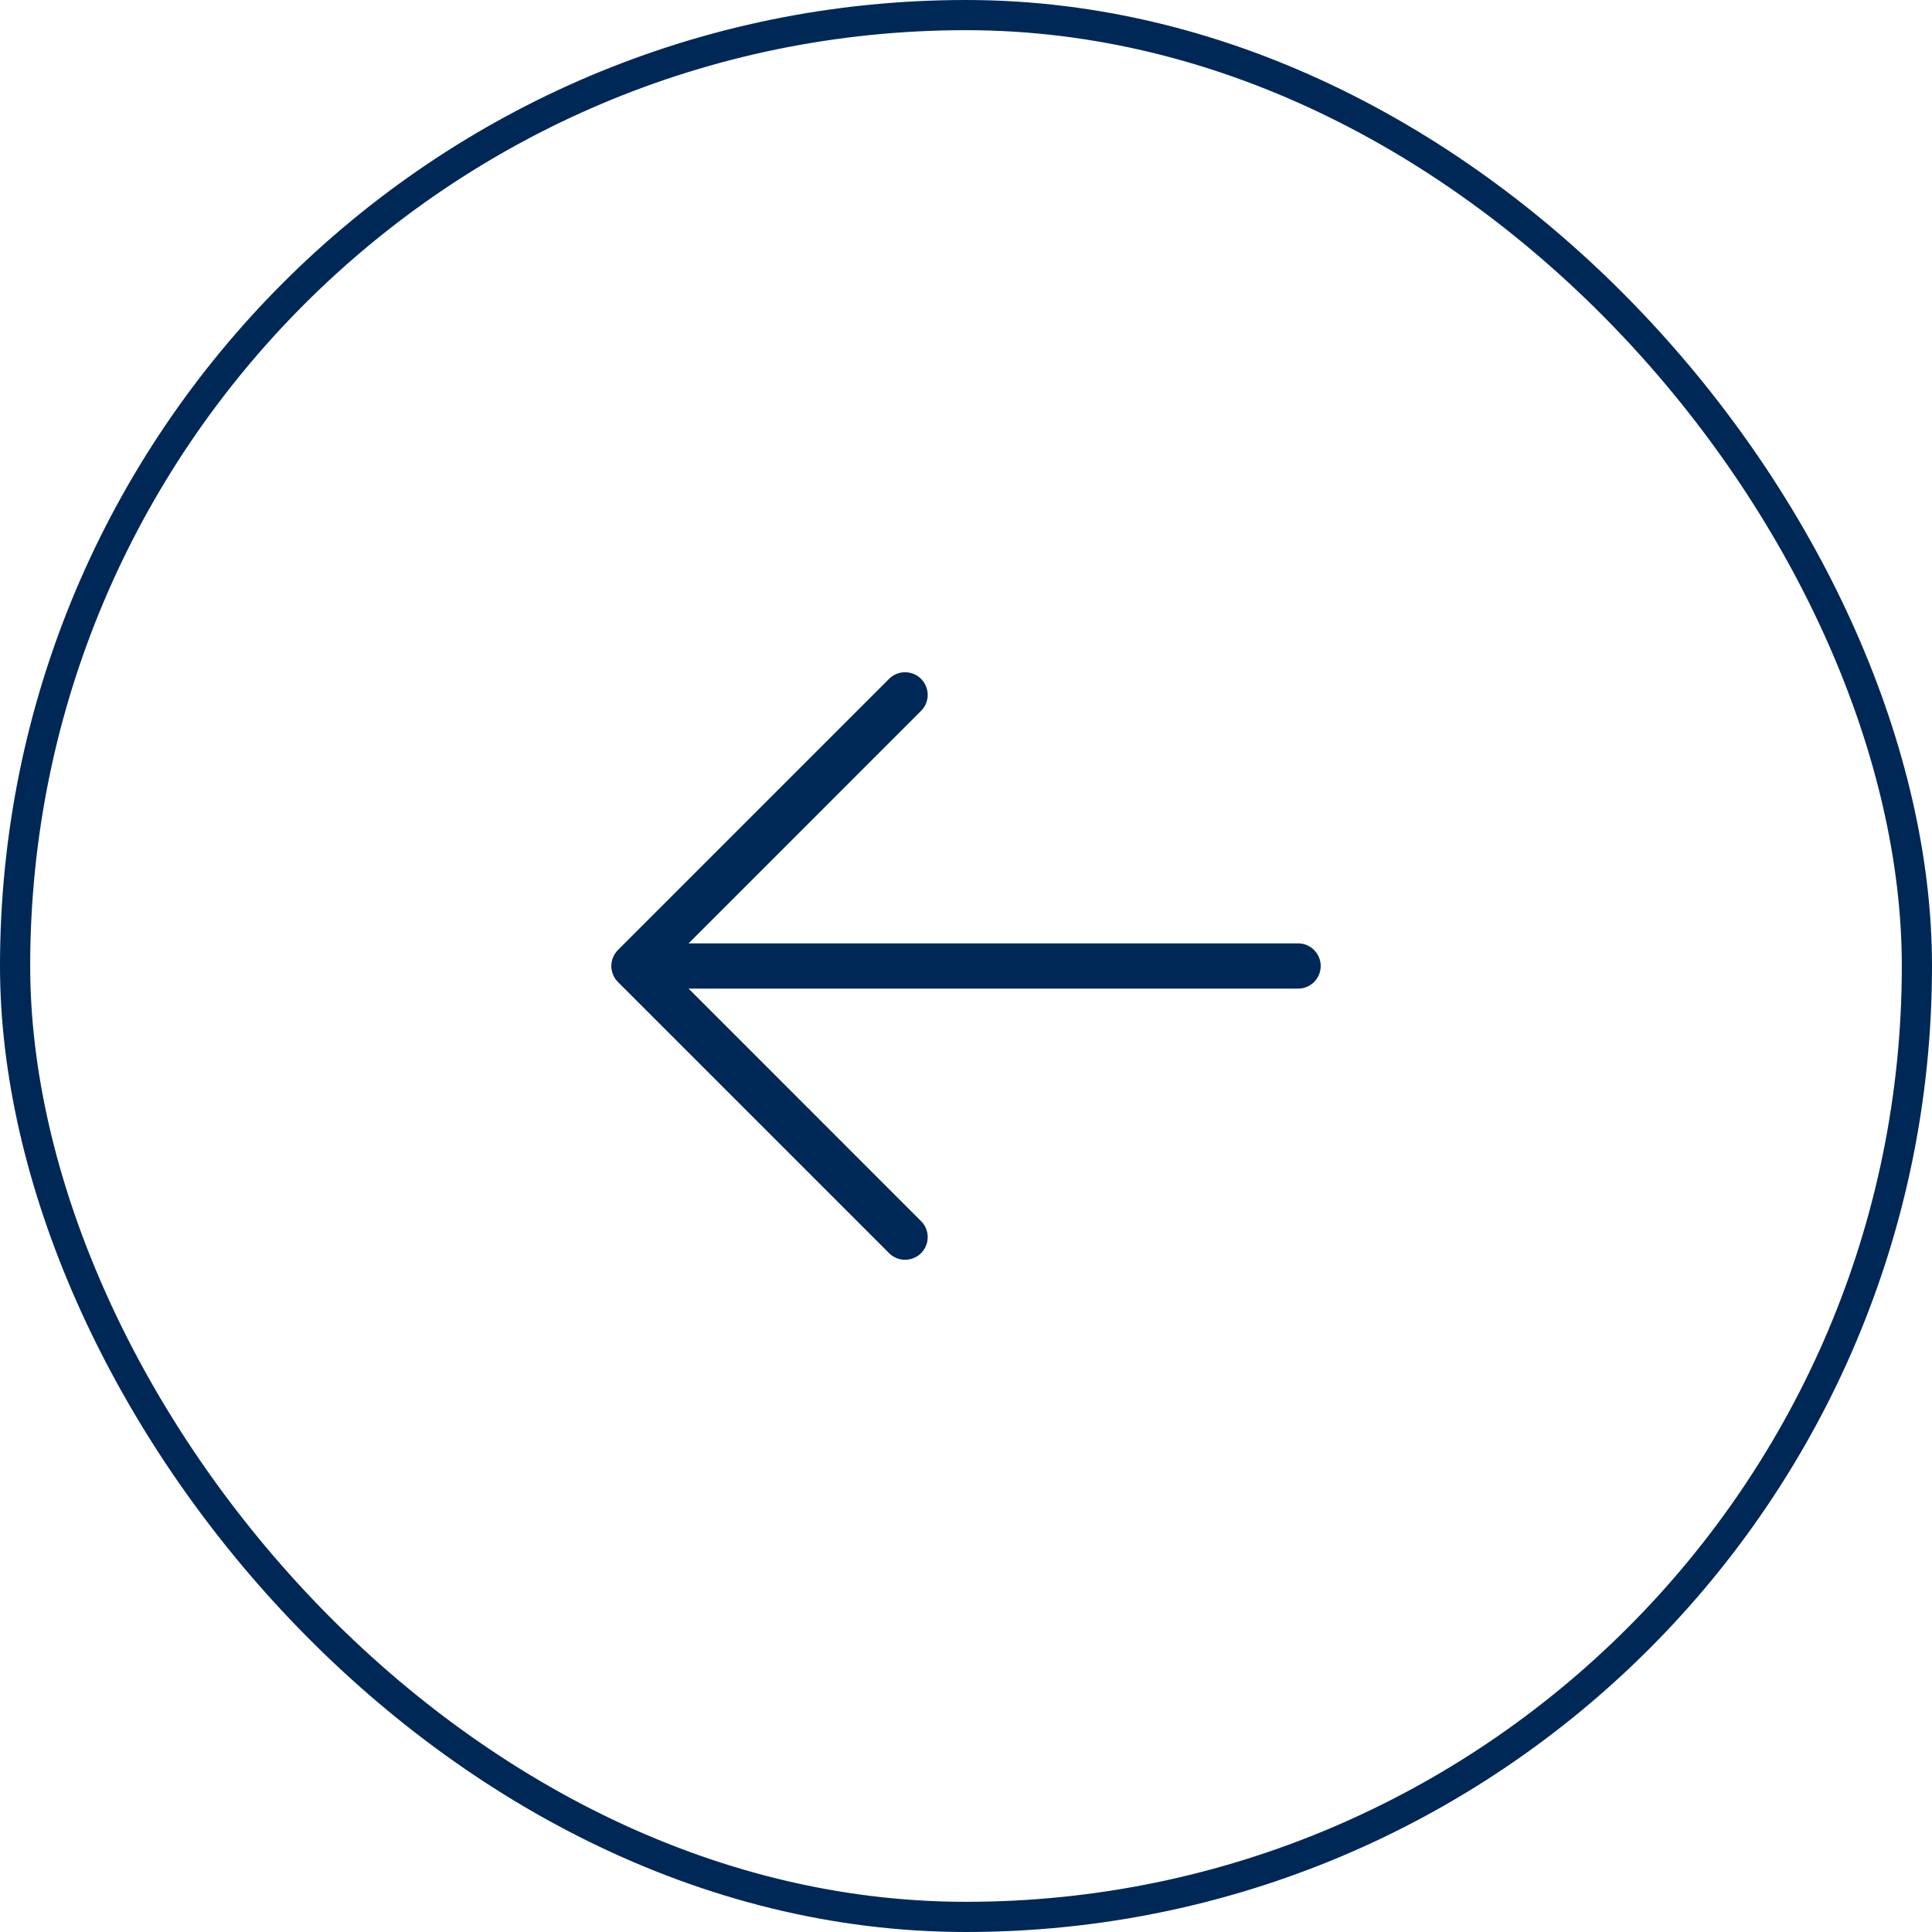 <svg width="64" height="64" viewBox="0 0 64 64" fill="none" xmlns="http://www.w3.org/2000/svg">
<path d="M20.47 31.47L29.47 22.47C29.612 22.338 29.8 22.265 29.994 22.269C30.189 22.272 30.374 22.351 30.512 22.488C30.649 22.626 30.728 22.811 30.731 23.006C30.735 23.2 30.663 23.388 30.53 23.53L22.811 31.25L43 31.25C43.199 31.25 43.39 31.329 43.53 31.47C43.671 31.61 43.75 31.801 43.75 32C43.75 32.199 43.671 32.39 43.53 32.531C43.39 32.671 43.199 32.75 43 32.75L22.811 32.75L30.53 40.47C30.663 40.612 30.735 40.8 30.731 40.995C30.728 41.189 30.649 41.374 30.512 41.512C30.374 41.649 30.189 41.728 29.994 41.731C29.8 41.735 29.612 41.663 29.47 41.53L20.47 32.53C20.33 32.389 20.251 32.199 20.251 32C20.251 31.801 20.33 31.611 20.47 31.47Z" fill="#002857"/>
<rect x="0.5" y="0.5" width="63" height="63" rx="31.5" stroke="#002857"/>
</svg>
